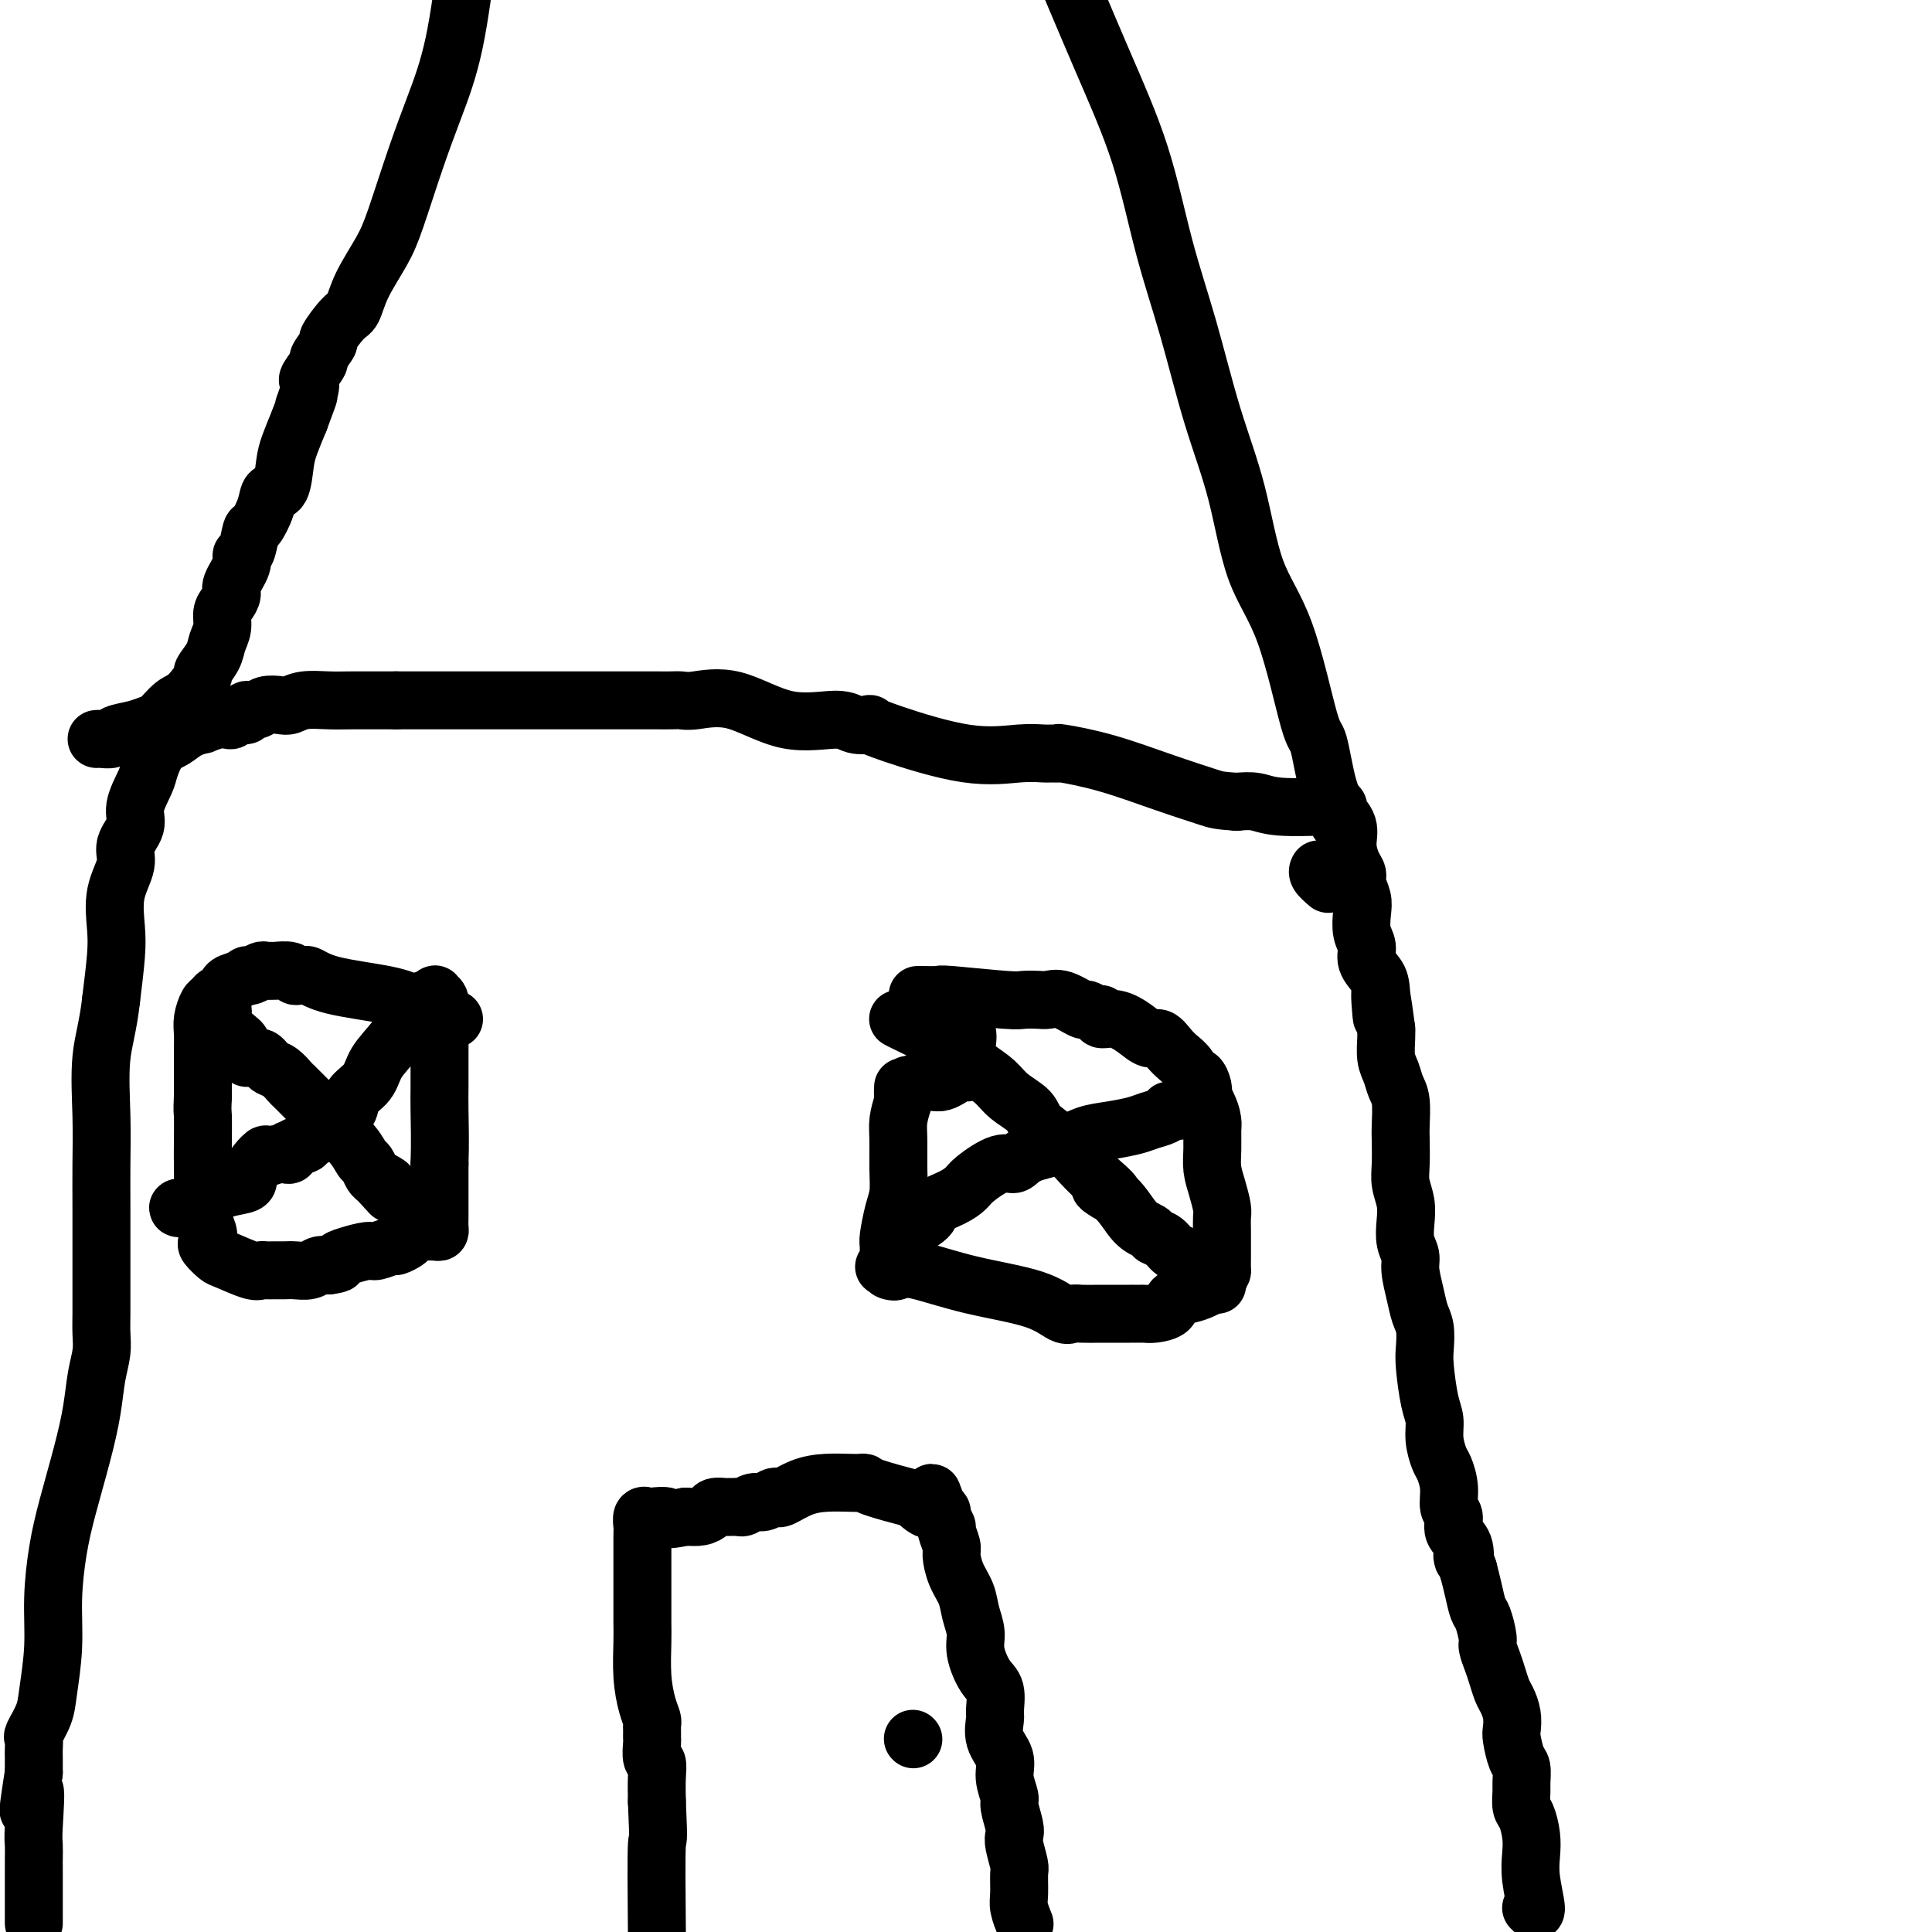 <svg viewBox='0 0 400 400' version='1.1' xmlns='http://www.w3.org/2000/svg' xmlns:xlink='http://www.w3.org/1999/xlink'><g fill='none' stroke='#000000' stroke-width='12' stroke-linecap='round' stroke-linejoin='round'><path d='M317,395c0.534,0.552 1.069,1.105 1,0c-0.069,-1.105 -0.740,-3.866 -1,-6c-0.260,-2.134 -0.108,-3.639 0,-5c0.108,-1.361 0.172,-2.576 0,-4c-0.172,-1.424 -0.581,-3.057 -1,-4c-0.419,-0.943 -0.847,-1.195 -1,-2c-0.153,-0.805 -0.031,-2.163 0,-3c0.031,-0.837 -0.030,-1.154 0,-2c0.030,-0.846 0.153,-2.221 0,-3c-0.153,-0.779 -0.580,-0.961 -1,-2c-0.420,-1.039 -0.834,-2.935 -1,-4c-0.166,-1.065 -0.086,-1.300 0,-2c0.086,-0.700 0.178,-1.867 0,-3c-0.178,-1.133 -0.626,-2.233 -1,-3c-0.374,-0.767 -0.674,-1.200 -1,-2c-0.326,-0.800 -0.679,-1.965 -1,-3c-0.321,-1.035 -0.611,-1.938 -1,-3c-0.389,-1.062 -0.878,-2.282 -1,-3c-0.122,-0.718 0.122,-0.933 0,-2c-0.122,-1.067 -0.610,-2.987 -1,-4c-0.390,-1.013 -0.682,-1.119 -1,-2c-0.318,-0.881 -0.662,-2.537 -1,-4c-0.338,-1.463 -0.669,-2.731 -1,-4'/><path d='M304,325c-1.653,-4.949 -1.284,-2.322 -1,-2c0.284,0.322 0.483,-1.662 0,-3c-0.483,-1.338 -1.649,-2.029 -2,-3c-0.351,-0.971 0.114,-2.222 0,-3c-0.114,-0.778 -0.805,-1.082 -1,-2c-0.195,-0.918 0.106,-2.451 0,-4c-0.106,-1.549 -0.620,-3.114 -1,-4c-0.380,-0.886 -0.627,-1.094 -1,-2c-0.373,-0.906 -0.871,-2.510 -1,-4c-0.129,-1.490 0.110,-2.867 0,-4c-0.110,-1.133 -0.568,-2.021 -1,-4c-0.432,-1.979 -0.836,-5.049 -1,-7c-0.164,-1.951 -0.086,-2.784 0,-4c0.086,-1.216 0.182,-2.814 0,-4c-0.182,-1.186 -0.641,-1.958 -1,-3c-0.359,-1.042 -0.618,-2.354 -1,-4c-0.382,-1.646 -0.886,-3.626 -1,-5c-0.114,-1.374 0.162,-2.142 0,-3c-0.162,-0.858 -0.761,-1.806 -1,-3c-0.239,-1.194 -0.116,-2.634 0,-4c0.116,-1.366 0.227,-2.656 0,-4c-0.227,-1.344 -0.792,-2.741 -1,-4c-0.208,-1.259 -0.059,-2.381 0,-4c0.059,-1.619 0.027,-3.735 0,-5c-0.027,-1.265 -0.049,-1.677 0,-3c0.049,-1.323 0.171,-3.555 0,-5c-0.171,-1.445 -0.634,-2.103 -1,-3c-0.366,-0.897 -0.634,-2.034 -1,-3c-0.366,-0.966 -0.829,-1.760 -1,-3c-0.171,-1.240 -0.049,-2.926 0,-4c0.049,-1.074 0.024,-1.537 0,-2'/><path d='M287,213c-1.781,-13.641 -1.233,-5.244 -1,-3c0.233,2.244 0.150,-1.666 0,-4c-0.150,-2.334 -0.366,-3.093 -1,-4c-0.634,-0.907 -1.685,-1.961 -2,-3c-0.315,-1.039 0.108,-2.064 0,-3c-0.108,-0.936 -0.746,-1.784 -1,-3c-0.254,-1.216 -0.123,-2.799 0,-4c0.123,-1.201 0.239,-2.018 0,-3c-0.239,-0.982 -0.833,-2.128 -1,-3c-0.167,-0.872 0.091,-1.470 0,-2c-0.091,-0.530 -0.532,-0.993 -1,-2c-0.468,-1.007 -0.963,-2.557 -1,-4c-0.037,-1.443 0.383,-2.779 0,-4c-0.383,-1.221 -1.570,-2.327 -2,-3c-0.430,-0.673 -0.103,-0.911 0,-1c0.103,-0.089 -0.019,-0.027 0,0c0.019,0.027 0.179,0.021 0,0c-0.179,-0.021 -0.698,-0.057 -3,0c-2.302,0.057 -6.389,0.208 -9,0c-2.611,-0.208 -3.746,-0.774 -5,-1c-1.254,-0.226 -2.627,-0.113 -4,0'/><path d='M256,166c-3.754,-0.255 -4.140,-0.394 -6,-1c-1.860,-0.606 -5.195,-1.679 -9,-3c-3.805,-1.321 -8.082,-2.890 -12,-4c-3.918,-1.110 -7.478,-1.763 -9,-2c-1.522,-0.237 -1.006,-0.060 -1,0c0.006,0.060 -0.497,0.003 -1,0c-0.503,-0.003 -1.004,0.048 -2,0c-0.996,-0.048 -2.485,-0.195 -5,0c-2.515,0.195 -6.056,0.733 -11,0c-4.944,-0.733 -11.290,-2.737 -15,-4c-3.710,-1.263 -4.784,-1.784 -5,-2c-0.216,-0.216 0.427,-0.125 0,0c-0.427,0.125 -1.924,0.286 -3,0c-1.076,-0.286 -1.730,-1.019 -4,-1c-2.270,0.019 -6.155,0.790 -10,0c-3.845,-0.790 -7.650,-3.140 -11,-4c-3.350,-0.860 -6.244,-0.230 -8,0c-1.756,0.230 -2.374,0.062 -3,0c-0.626,-0.062 -1.261,-0.017 -2,0c-0.739,0.017 -1.583,0.004 -3,0c-1.417,-0.004 -3.409,-0.001 -5,0c-1.591,0.001 -2.782,0.000 -5,0c-2.218,-0.000 -5.464,-0.000 -7,0c-1.536,0.000 -1.363,0.000 -2,0c-0.637,-0.000 -2.084,-0.000 -4,0c-1.916,0.000 -4.301,0.000 -7,0c-2.699,-0.000 -5.712,-0.000 -8,0c-2.288,0.000 -3.850,0.000 -5,0c-1.150,-0.000 -1.886,-0.000 -3,0c-1.114,0.000 -2.604,0.000 -4,0c-1.396,-0.000 -2.698,-0.000 -4,0'/><path d='M82,145c-11.781,0.001 -6.235,0.004 -5,0c1.235,-0.004 -1.842,-0.015 -4,0c-2.158,0.015 -3.397,0.055 -5,0c-1.603,-0.055 -3.570,-0.207 -5,0c-1.430,0.207 -2.324,0.772 -3,1c-0.676,0.228 -1.133,0.117 -2,0c-0.867,-0.117 -2.144,-0.242 -3,0c-0.856,0.242 -1.290,0.850 -2,1c-0.710,0.150 -1.697,-0.157 -2,0c-0.303,0.157 0.077,0.778 0,1c-0.077,0.222 -0.612,0.046 -1,0c-0.388,-0.046 -0.630,0.039 -1,0c-0.370,-0.039 -0.867,-0.203 -1,0c-0.133,0.203 0.100,0.772 0,1c-0.100,0.228 -0.533,0.116 -1,0c-0.467,-0.116 -0.967,-0.235 -2,0c-1.033,0.235 -2.598,0.823 -3,1c-0.402,0.177 0.358,-0.059 0,0c-0.358,0.059 -1.835,0.411 -3,1c-1.165,0.589 -2.019,1.413 -3,2c-0.981,0.587 -2.089,0.936 -3,2c-0.911,1.064 -1.625,2.844 -2,4c-0.375,1.156 -0.410,1.690 -1,3c-0.590,1.310 -1.735,3.397 -2,5c-0.265,1.603 0.349,2.721 0,4c-0.349,1.279 -1.662,2.719 -2,4c-0.338,1.281 0.299,2.404 0,4c-0.299,1.596 -1.534,3.665 -2,6c-0.466,2.335 -0.164,4.936 0,7c0.164,2.064 0.190,3.590 0,6c-0.190,2.410 -0.595,5.705 -1,9'/><path d='M23,207c-0.608,5.524 -1.627,8.333 -2,12c-0.373,3.667 -0.100,8.192 0,12c0.100,3.808 0.027,6.900 0,10c-0.027,3.100 -0.007,6.208 0,9c0.007,2.792 0.002,5.268 0,7c-0.002,1.732 -0.001,2.721 0,4c0.001,1.279 0.001,2.848 0,4c-0.001,1.152 -0.003,1.888 0,3c0.003,1.112 0.013,2.601 0,4c-0.013,1.399 -0.047,2.707 0,4c0.047,1.293 0.175,2.570 0,4c-0.175,1.430 -0.652,3.015 -1,5c-0.348,1.985 -0.566,4.372 -1,7c-0.434,2.628 -1.082,5.497 -2,9c-0.918,3.503 -2.106,7.641 -3,11c-0.894,3.359 -1.495,5.941 -2,9c-0.505,3.059 -0.913,6.596 -1,10c-0.087,3.404 0.149,6.676 0,10c-0.149,3.324 -0.681,6.701 -1,9c-0.319,2.299 -0.425,3.521 -1,5c-0.575,1.479 -1.618,3.214 -2,4c-0.382,0.786 -0.102,0.623 0,1c0.102,0.377 0.028,1.294 0,2c-0.028,0.706 -0.008,1.202 0,2c0.008,0.798 0.004,1.899 0,3'/><path d='M7,367c-2.166,13.993 -0.580,5.476 0,4c0.580,-1.476 0.155,4.088 0,7c-0.155,2.912 -0.042,3.173 0,4c0.042,0.827 0.011,2.219 0,3c-0.011,0.781 -0.003,0.952 0,1c0.003,0.048 0.001,-0.028 0,0c-0.001,0.028 -0.000,0.158 0,1c0.000,0.842 0.000,2.394 0,4c-0.000,1.606 -0.000,3.266 0,4c0.000,0.734 0.000,0.544 0,1c-0.000,0.456 -0.000,1.559 0,2c0.000,0.441 0.000,0.221 0,0'/><path d='M20,153c0.200,-0.024 0.399,-0.048 1,0c0.601,0.048 1.602,0.170 2,0c0.398,-0.170 0.193,-0.630 1,-1c0.807,-0.370 2.627,-0.649 4,-1c1.373,-0.351 2.299,-0.774 3,-1c0.701,-0.226 1.177,-0.254 2,-1c0.823,-0.746 1.993,-2.209 3,-3c1.007,-0.791 1.852,-0.911 3,-2c1.148,-1.089 2.599,-3.148 3,-4c0.401,-0.852 -0.247,-0.497 0,-1c0.247,-0.503 1.389,-1.864 2,-3c0.611,-1.136 0.690,-2.048 1,-3c0.310,-0.952 0.852,-1.944 1,-3c0.148,-1.056 -0.096,-2.177 0,-3c0.096,-0.823 0.533,-1.349 1,-2c0.467,-0.651 0.965,-1.428 1,-2c0.035,-0.572 -0.394,-0.939 0,-2c0.394,-1.061 1.610,-2.817 2,-4c0.390,-1.183 -0.046,-1.793 0,-2c0.046,-0.207 0.575,-0.011 1,-1c0.425,-0.989 0.748,-3.165 1,-4c0.252,-0.835 0.435,-0.331 1,-1c0.565,-0.669 1.513,-2.512 2,-4c0.487,-1.488 0.515,-2.620 1,-3c0.485,-0.380 1.429,-0.009 2,-1c0.571,-0.991 0.769,-3.344 1,-5c0.231,-1.656 0.495,-2.616 1,-4c0.505,-1.384 1.253,-3.192 2,-5'/><path d='M62,87c3.262,-8.728 1.418,-4.049 1,-3c-0.418,1.049 0.590,-1.534 1,-3c0.410,-1.466 0.223,-1.816 0,-2c-0.223,-0.184 -0.483,-0.203 0,-1c0.483,-0.797 1.708,-2.371 2,-3c0.292,-0.629 -0.350,-0.312 0,-1c0.350,-0.688 1.691,-2.379 2,-3c0.309,-0.621 -0.416,-0.170 0,-1c0.416,-0.830 1.972,-2.939 3,-4c1.028,-1.061 1.527,-1.074 2,-2c0.473,-0.926 0.919,-2.767 2,-5c1.081,-2.233 2.796,-4.859 4,-7c1.204,-2.141 1.897,-3.797 3,-7c1.103,-3.203 2.615,-7.951 4,-12c1.385,-4.049 2.642,-7.398 4,-11c1.358,-3.602 2.817,-7.458 4,-13c1.183,-5.542 2.092,-12.771 3,-20'/><path d='M275,183c-0.845,-0.732 -1.690,-1.464 -2,-2c-0.310,-0.536 -0.083,-0.875 0,-1c0.083,-0.125 0.024,-0.036 0,0c-0.024,0.036 -0.012,0.018 0,0'/><path d='M279,172c-0.892,-0.699 -1.784,-1.398 -2,-2c-0.216,-0.602 0.244,-1.105 0,-2c-0.244,-0.895 -1.192,-2.180 -2,-5c-0.808,-2.820 -1.478,-7.174 -2,-9c-0.522,-1.826 -0.897,-1.122 -2,-5c-1.103,-3.878 -2.933,-12.336 -5,-18c-2.067,-5.664 -4.369,-8.532 -6,-13c-1.631,-4.468 -2.590,-10.535 -4,-16c-1.410,-5.465 -3.271,-10.327 -5,-16c-1.729,-5.673 -3.325,-12.155 -5,-18c-1.675,-5.845 -3.428,-11.051 -5,-17c-1.572,-5.949 -2.962,-12.640 -5,-19c-2.038,-6.360 -4.725,-12.389 -8,-20c-3.275,-7.611 -7.137,-16.806 -11,-26'/><path d='M212,398c0.114,0.279 0.228,0.558 0,0c-0.228,-0.558 -0.797,-1.953 -1,-3c-0.203,-1.047 -0.041,-1.748 0,-3c0.041,-1.252 -0.041,-3.057 0,-4c0.041,-0.943 0.203,-1.023 0,-2c-0.203,-0.977 -0.771,-2.851 -1,-4c-0.229,-1.149 -0.118,-1.574 0,-2c0.118,-0.426 0.244,-0.855 0,-2c-0.244,-1.145 -0.858,-3.008 -1,-4c-0.142,-0.992 0.186,-1.113 0,-2c-0.186,-0.887 -0.887,-2.539 -1,-4c-0.113,-1.461 0.364,-2.730 0,-4c-0.364,-1.270 -1.567,-2.540 -2,-4c-0.433,-1.460 -0.096,-3.111 0,-4c0.096,-0.889 -0.050,-1.017 0,-2c0.050,-0.983 0.297,-2.821 0,-4c-0.297,-1.179 -1.139,-1.697 -2,-3c-0.861,-1.303 -1.740,-3.390 -2,-5c-0.260,-1.610 0.098,-2.743 0,-4c-0.098,-1.257 -0.652,-2.639 -1,-4c-0.348,-1.361 -0.490,-2.701 -1,-4c-0.510,-1.299 -1.390,-2.556 -2,-4c-0.610,-1.444 -0.952,-3.073 -1,-4c-0.048,-0.927 0.198,-1.151 0,-2c-0.198,-0.849 -0.840,-2.321 -1,-3c-0.160,-0.679 0.163,-0.563 0,-1c-0.163,-0.437 -0.813,-1.425 -1,-2c-0.187,-0.575 0.089,-0.736 0,-1c-0.089,-0.264 -0.545,-0.632 -1,-1'/><path d='M194,312c-1.905,-5.827 -0.667,-1.393 -1,0c-0.333,1.393 -2.236,-0.254 -3,-1c-0.764,-0.746 -0.390,-0.592 -2,-1c-1.610,-0.408 -5.203,-1.378 -7,-2c-1.797,-0.622 -1.799,-0.897 -2,-1c-0.201,-0.103 -0.600,-0.034 -1,0c-0.400,0.034 -0.800,0.034 -2,0c-1.200,-0.034 -3.199,-0.101 -5,0c-1.801,0.101 -3.403,0.371 -5,1c-1.597,0.629 -3.190,1.618 -4,2c-0.810,0.382 -0.837,0.159 -1,0c-0.163,-0.159 -0.463,-0.253 -1,0c-0.537,0.253 -1.309,0.852 -2,1c-0.691,0.148 -1.299,-0.157 -2,0c-0.701,0.157 -1.496,0.774 -2,1c-0.504,0.226 -0.716,0.060 -1,0c-0.284,-0.060 -0.639,-0.013 -1,0c-0.361,0.013 -0.729,-0.007 -1,0c-0.271,0.007 -0.446,0.041 -1,0c-0.554,-0.041 -1.489,-0.155 -2,0c-0.511,0.155 -0.599,0.580 -1,1c-0.401,0.420 -1.115,0.834 -2,1c-0.885,0.166 -1.943,0.083 -3,0'/><path d='M142,314c-5.222,1.085 -3.777,0.297 -4,0c-0.223,-0.297 -2.112,-0.105 -3,0c-0.888,0.105 -0.774,0.121 -1,0c-0.226,-0.121 -0.793,-0.379 -1,0c-0.207,0.379 -0.056,1.395 0,2c0.056,0.605 0.015,0.798 0,2c-0.015,1.202 -0.004,3.414 0,5c0.004,1.586 0.000,2.547 0,4c-0.000,1.453 0.003,3.396 0,5c-0.003,1.604 -0.011,2.867 0,4c0.011,1.133 0.041,2.135 0,4c-0.041,1.865 -0.155,4.594 0,7c0.155,2.406 0.577,4.490 1,6c0.423,1.510 0.845,2.447 1,3c0.155,0.553 0.042,0.724 0,1c-0.042,0.276 -0.012,0.659 0,1c0.012,0.341 0.007,0.639 0,1c-0.007,0.361 -0.016,0.784 0,1c0.016,0.216 0.057,0.227 0,1c-0.057,0.773 -0.211,2.310 0,3c0.211,0.690 0.788,0.532 1,1c0.212,0.468 0.061,1.562 0,3c-0.061,1.438 -0.030,3.219 0,5'/><path d='M136,373c0.467,10.067 0.133,6.733 0,9c-0.133,2.267 -0.067,10.133 0,18'/><path d='M189,360c0.000,0.000 0.100,0.100 0.1,0.1'/><path d='M94,211c-0.805,-0.245 -1.610,-0.490 -3,-1c-1.390,-0.510 -3.367,-1.285 -5,-2c-1.633,-0.715 -2.924,-1.369 -6,-2c-3.076,-0.631 -7.938,-1.240 -11,-2c-3.062,-0.760 -4.324,-1.672 -5,-2c-0.676,-0.328 -0.766,-0.074 -1,0c-0.234,0.074 -0.612,-0.033 -1,0c-0.388,0.033 -0.787,0.205 -1,0c-0.213,-0.205 -0.241,-0.788 -1,-1c-0.759,-0.212 -2.248,-0.053 -3,0c-0.752,0.053 -0.766,0.000 -1,0c-0.234,-0.000 -0.688,0.052 -1,0c-0.312,-0.052 -0.482,-0.207 -1,0c-0.518,0.207 -1.385,0.775 -2,1c-0.615,0.225 -0.977,0.107 -1,0c-0.023,-0.107 0.292,-0.201 0,0c-0.292,0.201 -1.192,0.698 -2,1c-0.808,0.302 -1.526,0.408 -2,1c-0.474,0.592 -0.705,1.670 -1,2c-0.295,0.330 -0.653,-0.089 -1,0c-0.347,0.089 -0.681,0.686 -1,1c-0.319,0.314 -0.621,0.345 -1,1c-0.379,0.655 -0.834,1.935 -1,3c-0.166,1.065 -0.045,1.914 0,3c0.045,1.086 0.012,2.408 0,4c-0.012,1.592 -0.003,3.455 0,5c0.003,1.545 0.002,2.773 0,4'/><path d='M42,227c-0.155,3.525 -0.043,2.838 0,4c0.043,1.162 0.015,4.173 0,6c-0.015,1.827 -0.018,2.468 0,4c0.018,1.532 0.055,3.953 0,6c-0.055,2.047 -0.204,3.718 0,5c0.204,1.282 0.762,2.173 1,3c0.238,0.827 0.158,1.588 0,2c-0.158,0.412 -0.393,0.475 0,1c0.393,0.525 1.414,1.514 2,2c0.586,0.486 0.737,0.470 2,1c1.263,0.530 3.637,1.606 5,2c1.363,0.394 1.715,0.105 2,0c0.285,-0.105 0.503,-0.027 1,0c0.497,0.027 1.274,0.004 2,0c0.726,-0.004 1.402,0.013 2,0c0.598,-0.013 1.119,-0.055 2,0c0.881,0.055 2.122,0.207 3,0c0.878,-0.207 1.394,-0.773 2,-1c0.606,-0.227 1.303,-0.113 2,0'/><path d='M68,262c2.866,-0.338 2.033,-0.683 2,-1c-0.033,-0.317 0.736,-0.606 2,-1c1.264,-0.394 3.025,-0.893 4,-1c0.975,-0.107 1.164,0.179 2,0c0.836,-0.179 2.318,-0.822 3,-1c0.682,-0.178 0.564,0.110 1,0c0.436,-0.110 1.425,-0.618 2,-1c0.575,-0.382 0.735,-0.638 1,-1c0.265,-0.362 0.635,-0.828 1,-1c0.365,-0.172 0.725,-0.049 1,0c0.275,0.049 0.466,0.022 1,0c0.534,-0.022 1.411,-0.041 2,0c0.589,0.041 0.890,0.141 1,0c0.110,-0.141 0.030,-0.524 0,-1c-0.030,-0.476 -0.008,-1.045 0,-2c0.008,-0.955 0.002,-2.296 0,-3c-0.002,-0.704 -0.001,-0.773 0,-2c0.001,-1.227 0.000,-3.614 0,-6'/><path d='M91,241c0.155,-4.439 0.041,-8.536 0,-11c-0.041,-2.464 -0.010,-3.294 0,-5c0.010,-1.706 -0.002,-4.289 0,-6c0.002,-1.711 0.016,-2.550 0,-4c-0.016,-1.450 -0.062,-3.510 0,-5c0.062,-1.490 0.233,-2.410 0,-3c-0.233,-0.590 -0.870,-0.851 -1,-1c-0.130,-0.149 0.249,-0.185 0,0c-0.249,0.185 -1.124,0.593 -2,1'/><path d='M88,207c-0.966,0.246 -1.881,0.859 -2,1c-0.119,0.141 0.560,-0.192 0,1c-0.560,1.192 -2.357,3.907 -4,6c-1.643,2.093 -3.130,3.562 -4,5c-0.870,1.438 -1.121,2.843 -2,4c-0.879,1.157 -2.386,2.065 -3,3c-0.614,0.935 -0.336,1.896 -1,3c-0.664,1.104 -2.272,2.351 -3,3c-0.728,0.649 -0.577,0.700 -1,1c-0.423,0.300 -1.422,0.850 -2,1c-0.578,0.150 -0.737,-0.099 -1,0c-0.263,0.099 -0.631,0.547 -1,1c-0.369,0.453 -0.739,0.910 -1,1c-0.261,0.090 -0.412,-0.186 -1,0c-0.588,0.186 -1.613,0.834 -2,1c-0.387,0.166 -0.135,-0.151 0,0c0.135,0.151 0.152,0.772 0,1c-0.152,0.228 -0.472,0.065 -1,0c-0.528,-0.065 -1.264,-0.033 -2,0'/><path d='M57,239c-2.684,1.321 -1.893,0.122 -2,0c-0.107,-0.122 -1.111,0.831 -2,2c-0.889,1.169 -1.661,2.553 -2,3c-0.339,0.447 -0.244,-0.045 0,0c0.244,0.045 0.638,0.625 0,1c-0.638,0.375 -2.307,0.545 -4,1c-1.693,0.455 -3.409,1.194 -5,2c-1.591,0.806 -3.055,1.680 -4,2c-0.945,0.320 -1.370,0.086 -1,0c0.370,-0.086 1.534,-0.025 2,0c0.466,0.025 0.233,0.012 0,0'/><path d='M45,209c0.400,-0.076 0.800,-0.152 1,0c0.200,0.152 0.201,0.530 0,1c-0.201,0.470 -0.605,1.030 0,2c0.605,0.970 2.218,2.351 3,3c0.782,0.649 0.734,0.566 1,1c0.266,0.434 0.845,1.383 1,2c0.155,0.617 -0.113,0.900 0,1c0.113,0.100 0.607,0.016 1,0c0.393,-0.016 0.685,0.036 1,0c0.315,-0.036 0.652,-0.160 1,0c0.348,0.160 0.708,0.605 1,1c0.292,0.395 0.518,0.741 1,1c0.482,0.259 1.222,0.430 2,1c0.778,0.570 1.596,1.541 2,2c0.404,0.459 0.395,0.408 1,1c0.605,0.592 1.825,1.826 3,3c1.175,1.174 2.304,2.288 3,3c0.696,0.712 0.960,1.020 2,2c1.040,0.980 2.856,2.630 4,4c1.144,1.370 1.616,2.460 2,3c0.384,0.540 0.680,0.530 1,1c0.320,0.470 0.663,1.420 1,2c0.337,0.580 0.669,0.790 1,1'/><path d='M78,244c5.274,5.643 1.958,2.250 1,1c-0.958,-1.250 0.440,-0.357 1,0c0.560,0.357 0.280,0.179 0,0'/><path d='M190,206c0.092,-0.008 0.183,-0.016 1,0c0.817,0.016 2.358,0.057 3,0c0.642,-0.057 0.384,-0.211 3,0c2.616,0.211 8.106,0.786 11,1c2.894,0.214 3.193,0.065 4,0c0.807,-0.065 2.124,-0.047 3,0c0.876,0.047 1.313,0.122 2,0c0.687,-0.122 1.624,-0.440 3,0c1.376,0.440 3.190,1.639 4,2c0.810,0.361 0.617,-0.115 1,0c0.383,0.115 1.341,0.821 2,1c0.659,0.179 1.020,-0.168 1,0c-0.020,0.168 -0.420,0.853 0,1c0.420,0.147 1.660,-0.242 3,0c1.340,0.242 2.782,1.115 4,2c1.218,0.885 2.214,1.784 3,2c0.786,0.216 1.362,-0.249 2,0c0.638,0.249 1.336,1.214 2,2c0.664,0.786 1.292,1.393 2,2c0.708,0.607 1.496,1.212 2,2c0.504,0.788 0.723,1.758 1,2c0.277,0.242 0.613,-0.242 1,0c0.387,0.242 0.825,1.212 1,2c0.175,0.788 0.088,1.394 0,2'/><path d='M249,227c1.537,2.609 1.879,4.132 2,5c0.121,0.868 0.022,1.079 0,2c-0.022,0.921 0.033,2.550 0,4c-0.033,1.450 -0.152,2.722 0,4c0.152,1.278 0.577,2.564 1,4c0.423,1.436 0.845,3.023 1,4c0.155,0.977 0.041,1.345 0,2c-0.041,0.655 -0.011,1.596 0,3c0.011,1.404 0.002,3.272 0,4c-0.002,0.728 0.005,0.317 0,1c-0.005,0.683 -0.020,2.459 0,3c0.020,0.541 0.075,-0.154 0,0c-0.075,0.154 -0.280,1.158 -1,2c-0.720,0.842 -1.954,1.522 -3,2c-1.046,0.478 -1.905,0.755 -3,1c-1.095,0.245 -2.426,0.458 -3,1c-0.574,0.542 -0.393,1.413 -1,2c-0.607,0.587 -2.004,0.889 -3,1c-0.996,0.111 -1.592,0.030 -2,0c-0.408,-0.030 -0.627,-0.008 -1,0c-0.373,0.008 -0.901,0.001 -1,0c-0.099,-0.001 0.232,0.002 -1,0c-1.232,-0.002 -4.027,-0.010 -6,0c-1.973,0.010 -3.124,0.036 -4,0c-0.876,-0.036 -1.477,-0.136 -2,0c-0.523,0.136 -0.969,0.509 -2,0c-1.031,-0.509 -2.648,-1.899 -6,-3c-3.352,-1.101 -8.441,-1.912 -13,-3c-4.559,-1.088 -8.588,-2.454 -11,-3c-2.412,-0.546 -3.206,-0.273 -4,0'/><path d='M186,263c-5.426,-1.407 -1.989,-0.426 -1,0c0.989,0.426 -0.468,0.297 -1,0c-0.532,-0.297 -0.140,-0.761 0,-1c0.140,-0.239 0.027,-0.254 0,-1c-0.027,-0.746 0.031,-2.224 0,-3c-0.031,-0.776 -0.152,-0.851 0,-2c0.152,-1.149 0.576,-3.374 1,-5c0.424,-1.626 0.848,-2.654 1,-4c0.152,-1.346 0.030,-3.010 0,-5c-0.030,-1.990 0.030,-4.305 0,-6c-0.030,-1.695 -0.152,-2.770 0,-4c0.152,-1.230 0.576,-2.615 1,-4'/><path d='M187,228c0.090,-5.521 -0.185,-1.823 0,-1c0.185,0.823 0.830,-1.230 1,-2c0.170,-0.770 -0.134,-0.258 0,0c0.134,0.258 0.707,0.263 1,0c0.293,-0.263 0.306,-0.793 1,-1c0.694,-0.207 2.071,-0.093 3,0c0.929,0.093 1.412,0.163 2,0c0.588,-0.163 1.281,-0.560 2,-1c0.719,-0.440 1.464,-0.924 2,-1c0.536,-0.076 0.864,0.257 1,0c0.136,-0.257 0.079,-1.102 0,-2c-0.079,-0.898 -0.178,-1.848 0,-3c0.178,-1.152 0.635,-2.505 0,-4c-0.635,-1.495 -2.363,-3.133 -3,-4c-0.637,-0.867 -0.182,-0.962 0,-1c0.182,-0.038 0.091,-0.019 0,0'/><path d='M244,230c-0.307,-0.006 -0.613,-0.013 -1,0c-0.387,0.013 -0.853,0.045 -1,0c-0.147,-0.045 0.027,-0.166 0,0c-0.027,0.166 -0.254,0.621 -1,1c-0.746,0.379 -2.013,0.682 -3,1c-0.987,0.318 -1.696,0.651 -3,1c-1.304,0.349 -3.203,0.715 -5,1c-1.797,0.285 -3.493,0.491 -5,1c-1.507,0.509 -2.824,1.323 -5,2c-2.176,0.677 -5.212,1.217 -7,2c-1.788,0.783 -2.329,1.809 -3,2c-0.671,0.191 -1.473,-0.454 -3,0c-1.527,0.454 -3.778,2.008 -5,3c-1.222,0.992 -1.415,1.424 -2,2c-0.585,0.576 -1.564,1.296 -3,2c-1.436,0.704 -3.331,1.393 -4,2c-0.669,0.607 -0.112,1.133 -1,2c-0.888,0.867 -3.223,2.075 -4,3c-0.777,0.925 0.002,1.568 0,2c-0.002,0.432 -0.784,0.652 -1,1c-0.216,0.348 0.134,0.825 0,1c-0.134,0.175 -0.753,0.050 -1,0c-0.247,-0.050 -0.124,-0.025 0,0'/><path d='M186,211c-0.051,-0.029 -0.102,-0.058 0,0c0.102,0.058 0.357,0.202 2,1c1.643,0.798 4.676,2.250 6,3c1.324,0.750 0.941,0.798 1,1c0.059,0.202 0.561,0.557 1,1c0.439,0.443 0.815,0.975 1,1c0.185,0.025 0.179,-0.457 1,0c0.821,0.457 2.468,1.854 4,3c1.532,1.146 2.948,2.042 4,3c1.052,0.958 1.741,1.978 3,3c1.259,1.022 3.089,2.044 4,3c0.911,0.956 0.904,1.844 2,3c1.096,1.156 3.295,2.581 5,4c1.705,1.419 2.916,2.834 4,4c1.084,1.166 2.042,2.083 3,3'/><path d='M227,244c6.440,5.510 2.039,2.786 1,2c-1.039,-0.786 1.283,0.366 3,2c1.717,1.634 2.830,3.751 4,5c1.170,1.249 2.397,1.629 3,2c0.603,0.371 0.580,0.733 1,1c0.420,0.267 1.281,0.439 2,1c0.719,0.561 1.295,1.512 2,2c0.705,0.488 1.538,0.512 2,1c0.462,0.488 0.554,1.441 1,2c0.446,0.559 1.248,0.724 2,1c0.752,0.276 1.456,0.662 2,1c0.544,0.338 0.929,0.627 1,1c0.071,0.373 -0.173,0.831 0,1c0.173,0.169 0.764,0.048 1,0c0.236,-0.048 0.118,-0.024 0,0'/></g>
</svg>